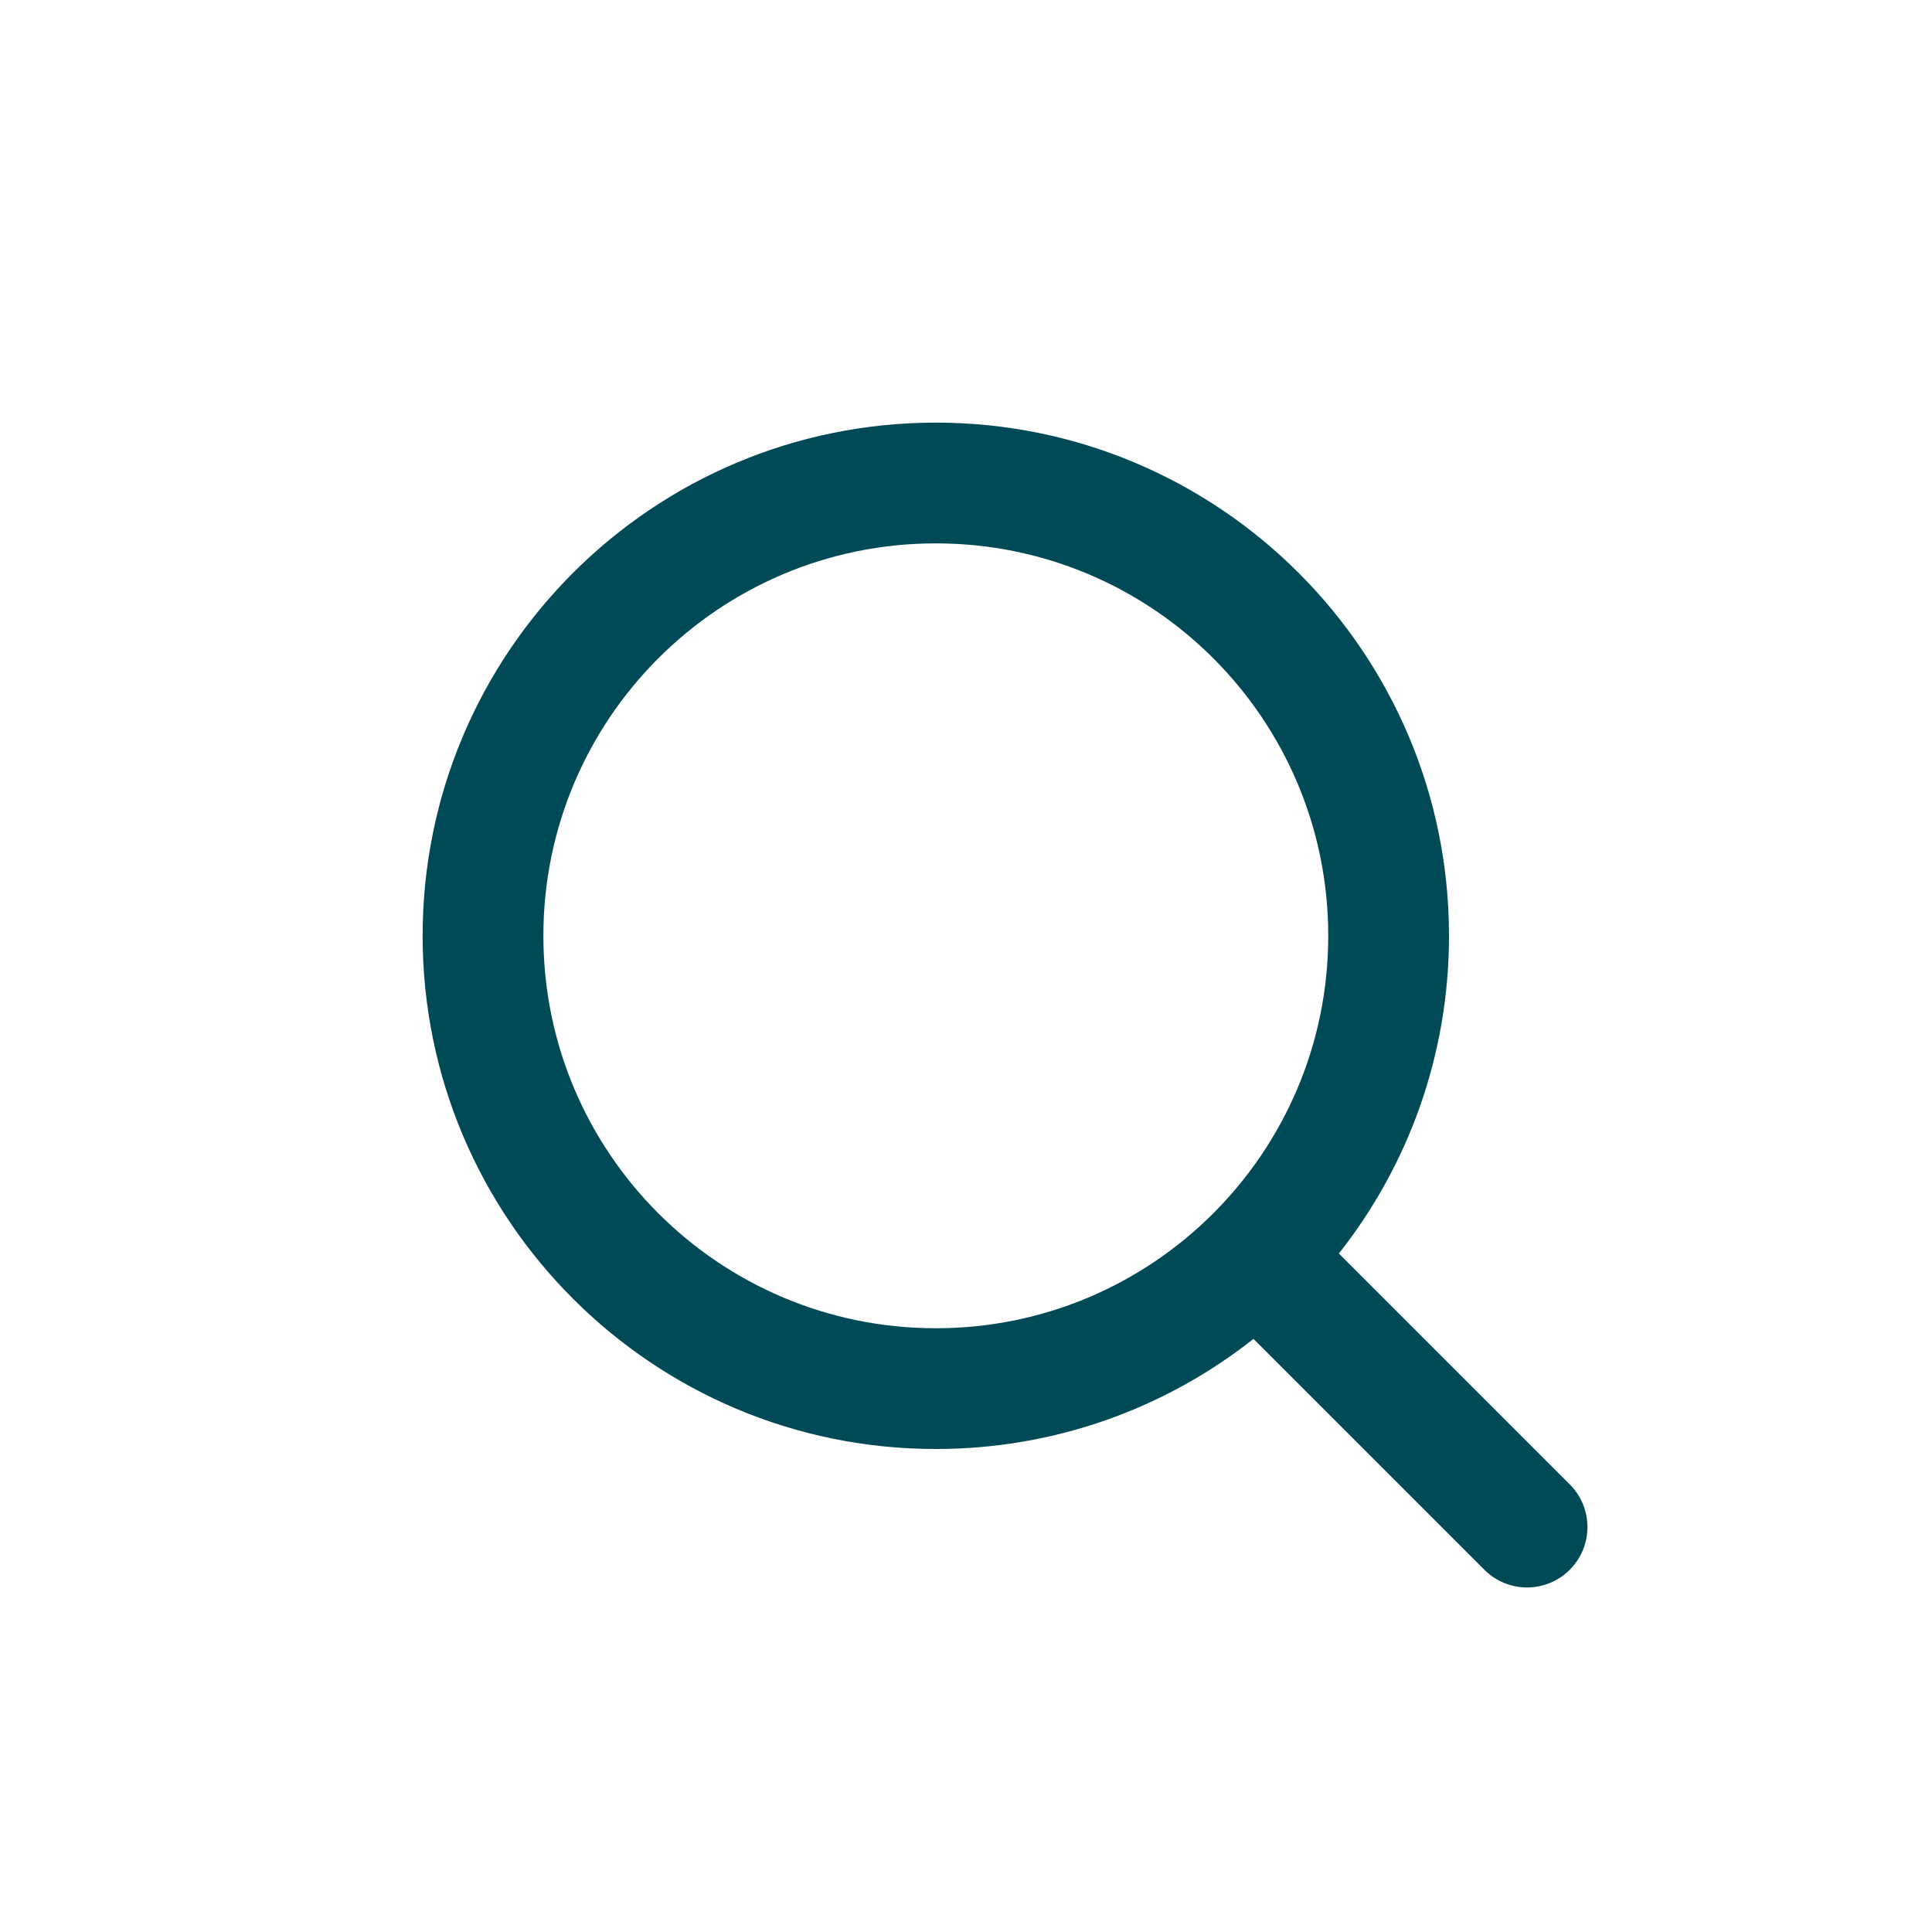 <?xml version="1.0" encoding="UTF-8"?>
<svg width="32px" height="32px" viewBox="0 0 32 32" version="1.1" xmlns="http://www.w3.org/2000/svg" xmlns:xlink="http://www.w3.org/1999/xlink">
    <title>E557224C-54D5-45CA-930A-34D2D80A1950@1x</title>
    <g id="1-icons/ui" stroke="none" stroke-width="1" fill="none" fill-rule="evenodd">
        <g id="1-icon/ui/search--xl" fill="#004A58">
            <path d="M15.5,7 C20.194,7 24,10.806 24,15.5 C24,17.487 23.318,19.315 22.176,20.762 L26,24.586 C26.391,24.976 26.391,25.609 26,26 C25.609,26.391 24.976,26.391 24.586,26 L20.762,22.176 C19.315,23.318 17.487,24 15.5,24 C10.806,24 7,20.194 7,15.5 C7,10.806 10.806,7 15.5,7 Z M15.5,9 C11.91,9 9,11.91 9,15.5 C9,19.09 11.91,22 15.5,22 C19.09,22 22,19.09 22,15.5 C22,11.91 19.09,9 15.5,9 Z" id="Combined-Shape"></path>
        </g>
    </g>
</svg>
